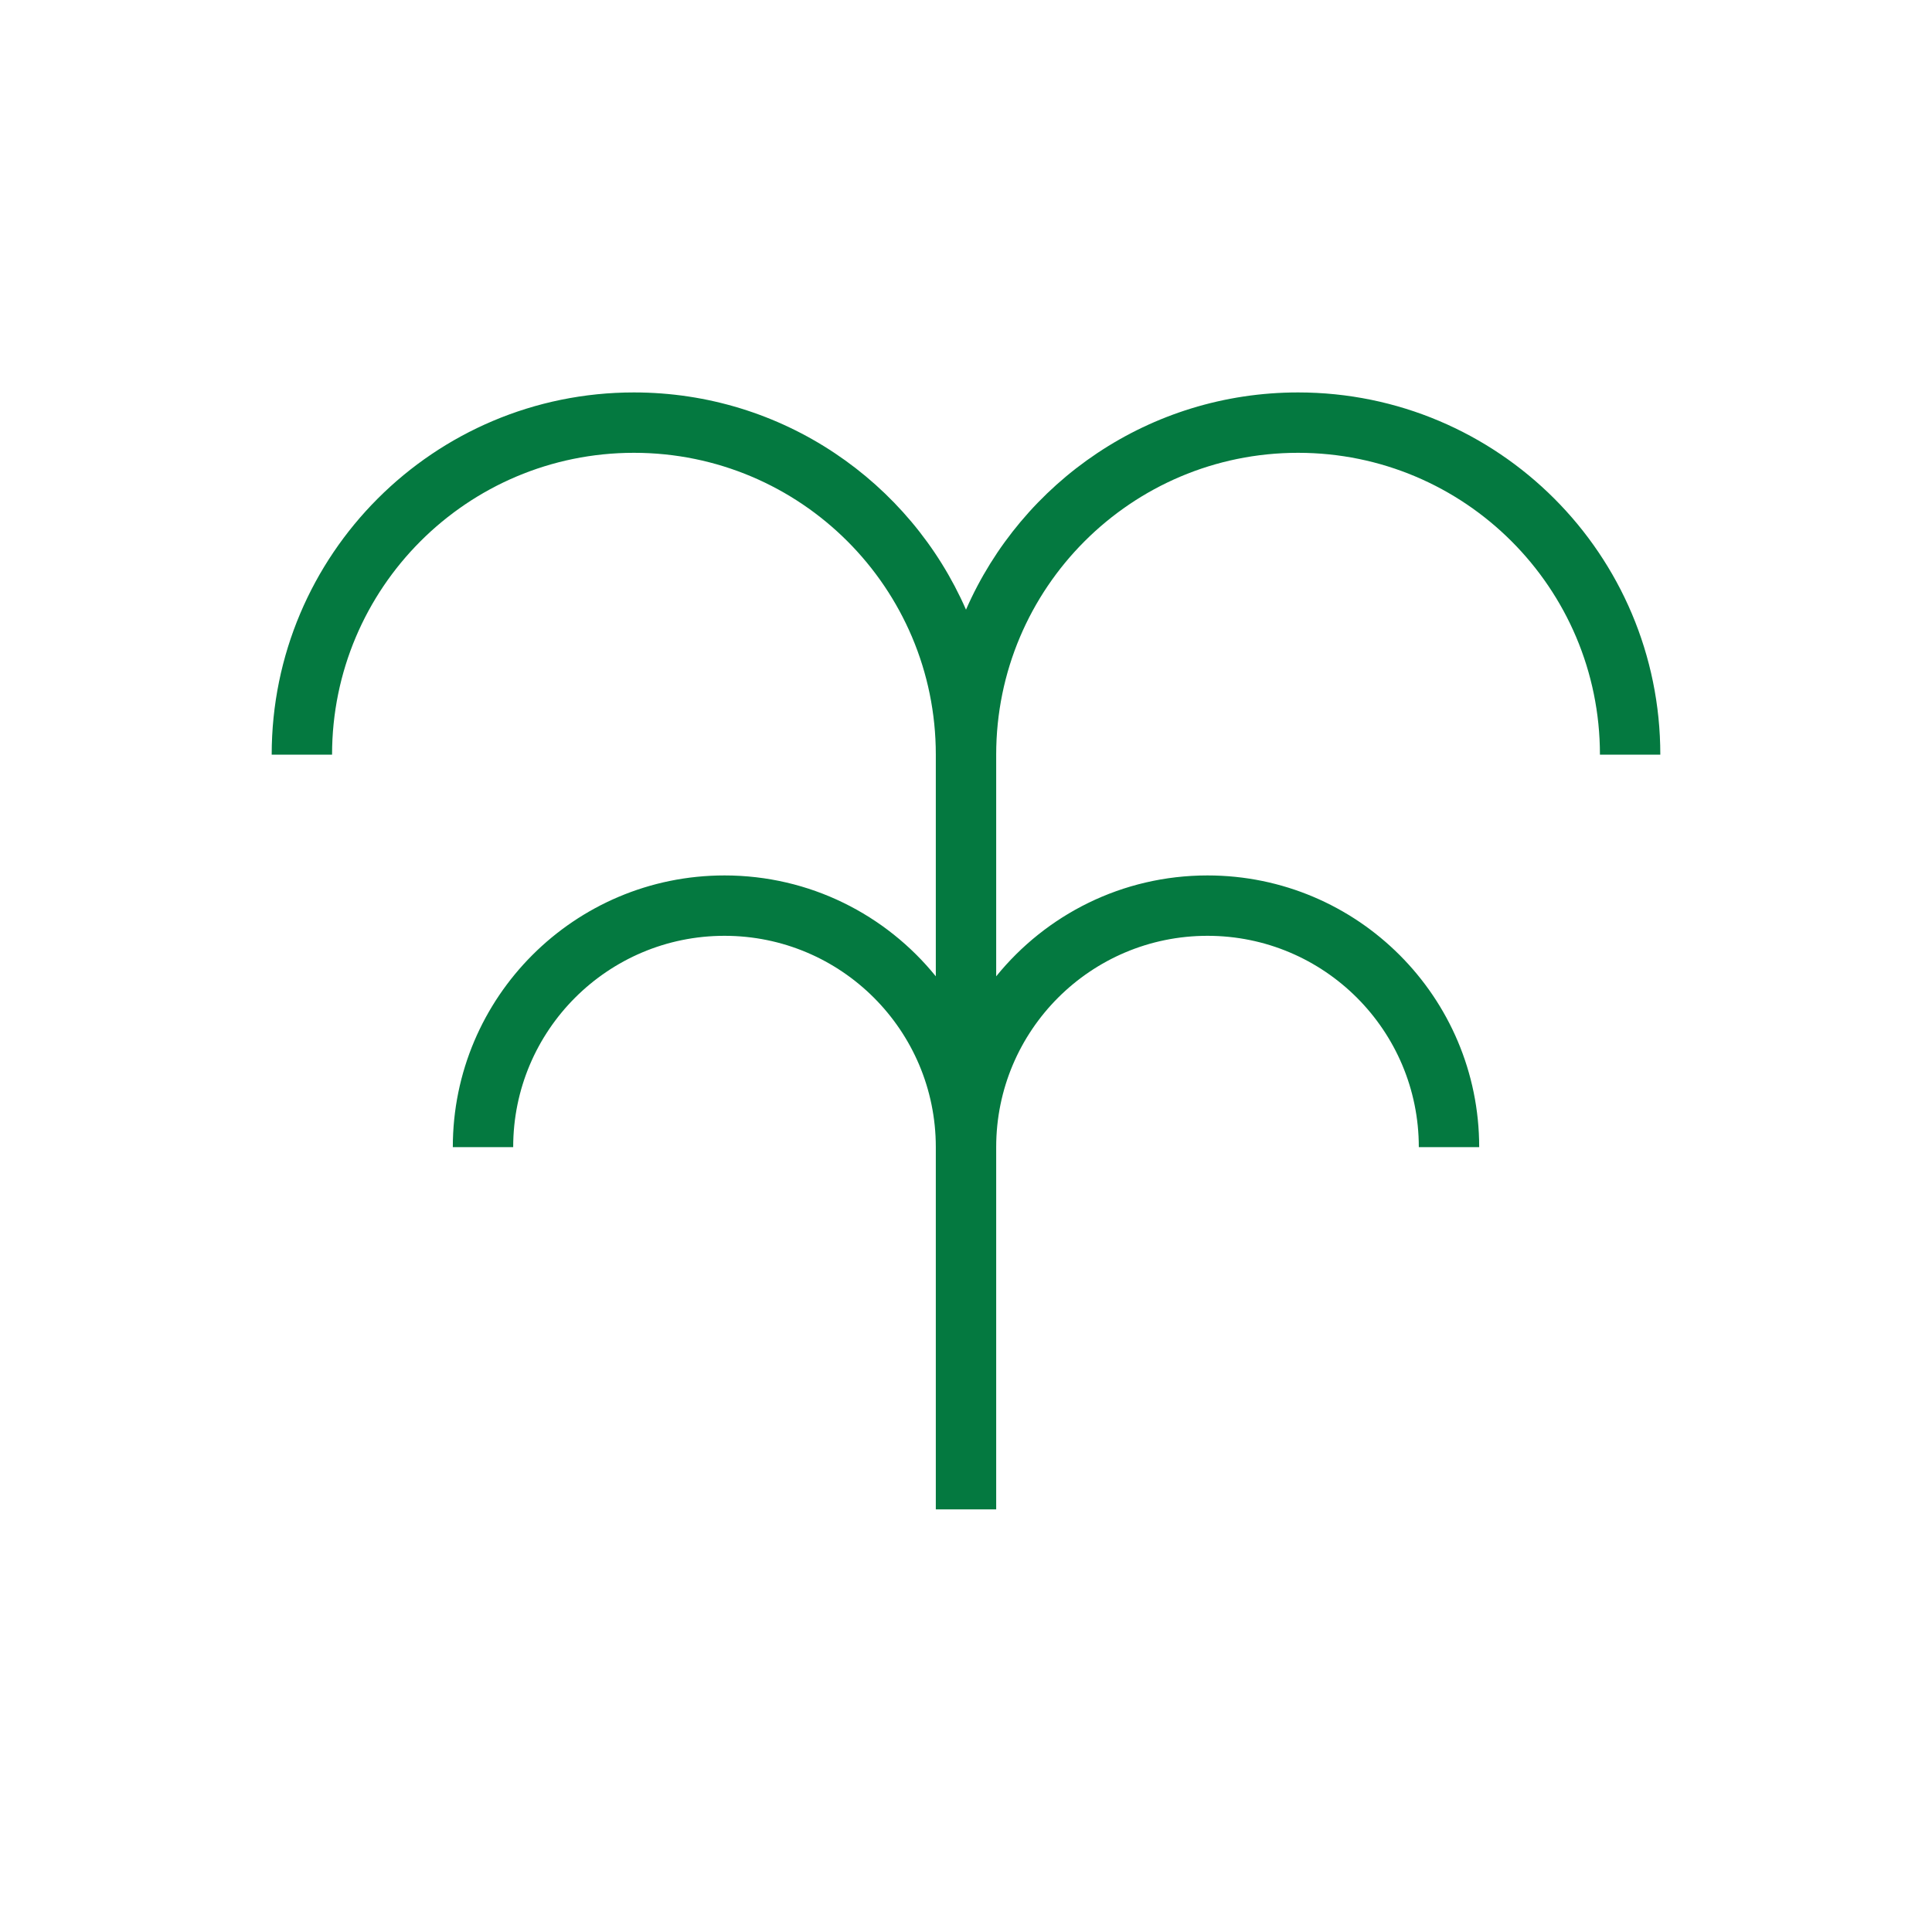 <svg width="32" height="32" viewBox="0 0 32 32" fill="none" xmlns="http://www.w3.org/2000/svg">
<path fill-rule="evenodd" clip-rule="evenodd" d="M10.5 7.5C7.739 7.5 5.5 9.739 5.5 12.5H4.5C4.5 9.186 7.186 6.5 10.5 6.5C12.96 6.5 15.074 7.98 16 10.098C16.926 7.98 19.04 6.5 21.5 6.5C24.814 6.5 27.5 9.186 27.5 12.5H26.5C26.5 9.739 24.261 7.5 21.5 7.5C18.739 7.5 16.5 9.739 16.5 12.5V16.171C17.325 15.152 18.586 14.5 20 14.5C22.485 14.5 24.5 16.515 24.5 19H23.5C23.5 17.067 21.933 15.5 20 15.5C18.067 15.5 16.5 17.067 16.5 19L16.5 25H15.5L15.5 19C15.5 18.999 15.5 18.999 15.5 18.998C15.499 17.066 13.932 15.5 12 15.5C10.067 15.5 8.5 17.067 8.5 19H7.5C7.5 16.515 9.515 14.5 12 14.5C13.414 14.5 14.675 15.152 15.5 16.171V12.5C15.5 12.5 15.5 12.5 15.5 12.499C15.5 9.738 13.261 7.5 10.5 7.5Z" fill="#047940"/>
</svg>
